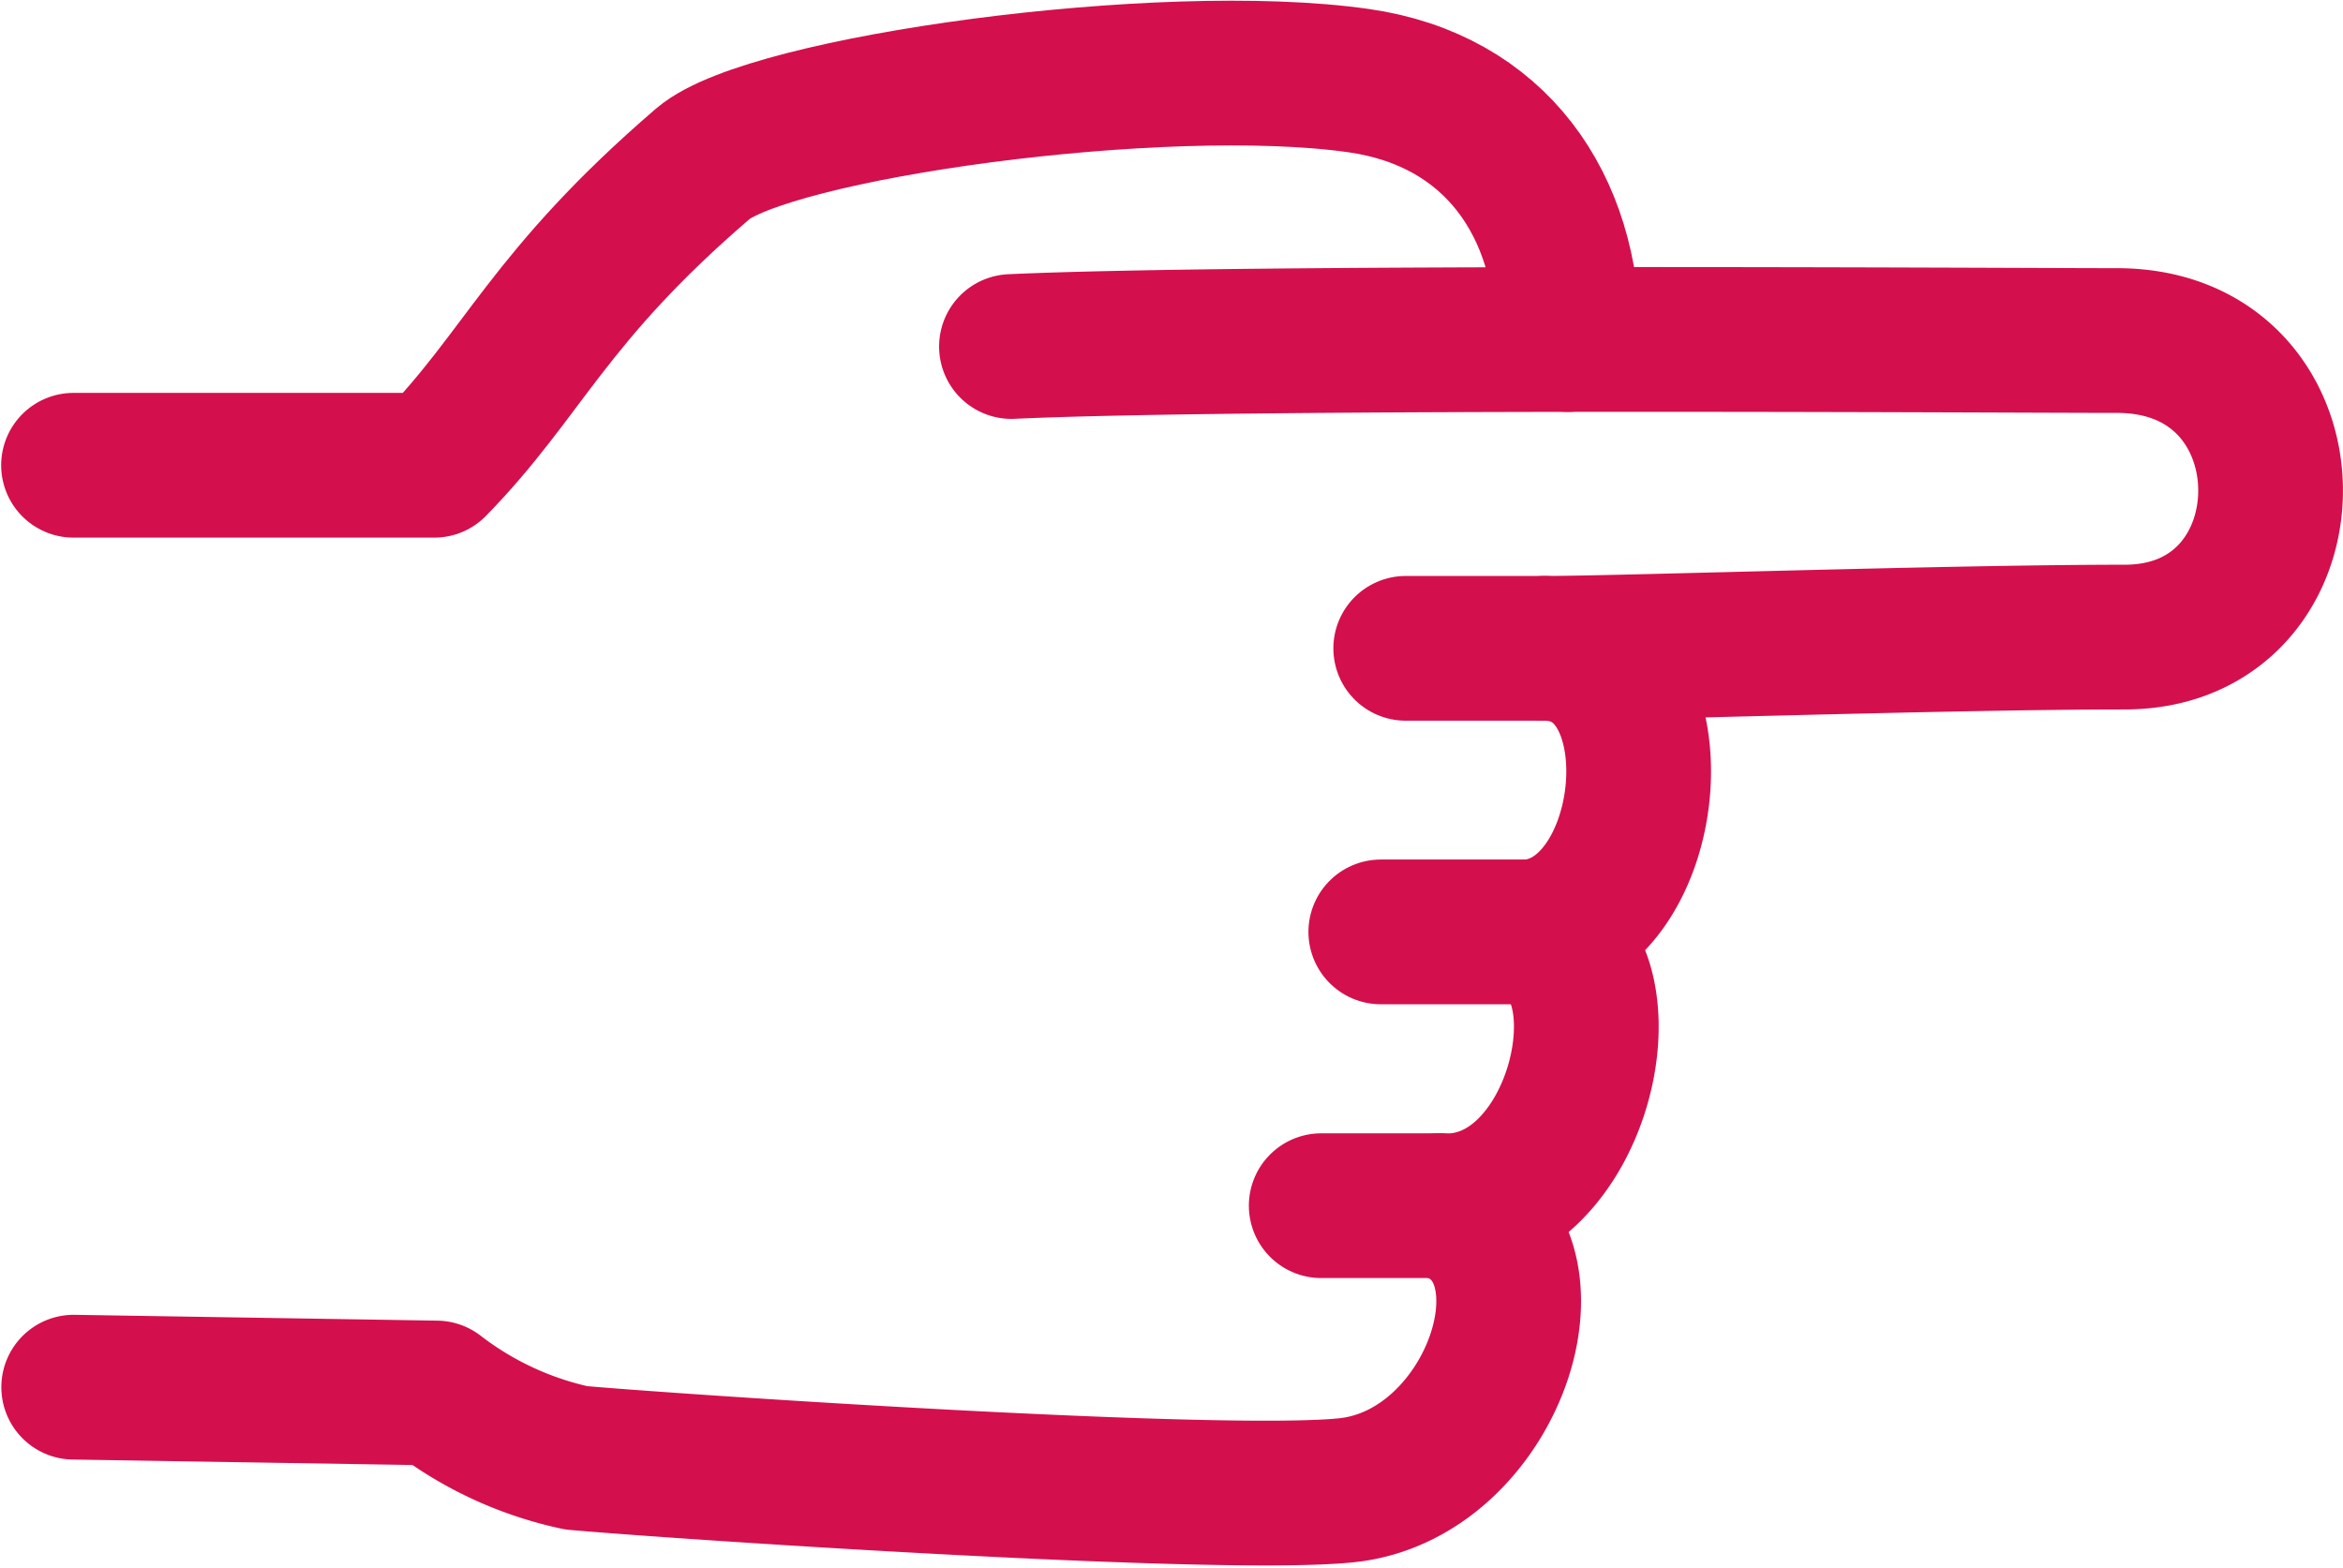 <svg xmlns="http://www.w3.org/2000/svg" width="48.569" height="32.497" viewBox="0 0 48.569 32.497">
  <g id="Groupe_18" data-name="Groupe 18" transform="translate(0.863 0.854)">
    <g id="Groupe_19" data-name="Groupe 19" transform="translate(0 0)">
      <path id="Tracé_43" data-name="Tracé 43" d="M21,14.71c4.872-.225,20.559-.124,22.917-.124,4.232,0,4.206,6.147.156,6.147-3.6,0-10.481.233-12.009.233,2.883.032,2.363,5.685-.338,5.878,2.26.514,1.11,5.842-1.836,5.675,2.734.7,1.2,5.581-1.953,5.9-2.639.271-14.038-.5-15.957-.673a7.221,7.221,0,0,1-2.9-1.344l-7.519-.121" transform="translate(-0.896 -8.381)" fill="none" stroke="#d40f4d" stroke-linecap="round" stroke-linejoin="round" stroke-width="3"/>
      <path id="Tracé_44" data-name="Tracé 44" d="M1.557,9.686H9.035c1.859-1.9,2.348-3.481,5.567-6.249,1.358-1.167,9.531-2.306,13.6-1.723,2.824.405,4.333,2.569,4.333,5.365" transform="translate(-0.896 -0.896)" fill="none" stroke="#d40f4d" stroke-linecap="round" stroke-linejoin="round" stroke-width="3"/>
      <line id="Ligne_4" data-name="Ligne 4" x1="2.892" transform="translate(28.277 12.585)" fill="none" stroke="#d40f4d" stroke-linecap="round" stroke-linejoin="round" stroke-width="3"/>
      <line id="Ligne_5" data-name="Ligne 5" x1="3.071" transform="translate(27.76 18.463)" fill="none" stroke="#d40f4d" stroke-linecap="round" stroke-linejoin="round" stroke-width="3"/>
      <line id="Ligne_6" data-name="Ligne 6" x1="2.469" transform="translate(26.525 24.138)" fill="none" stroke="#d40f4d" stroke-linecap="round" stroke-linejoin="round" stroke-width="3"/>
    </g>
  </g>
</svg>
